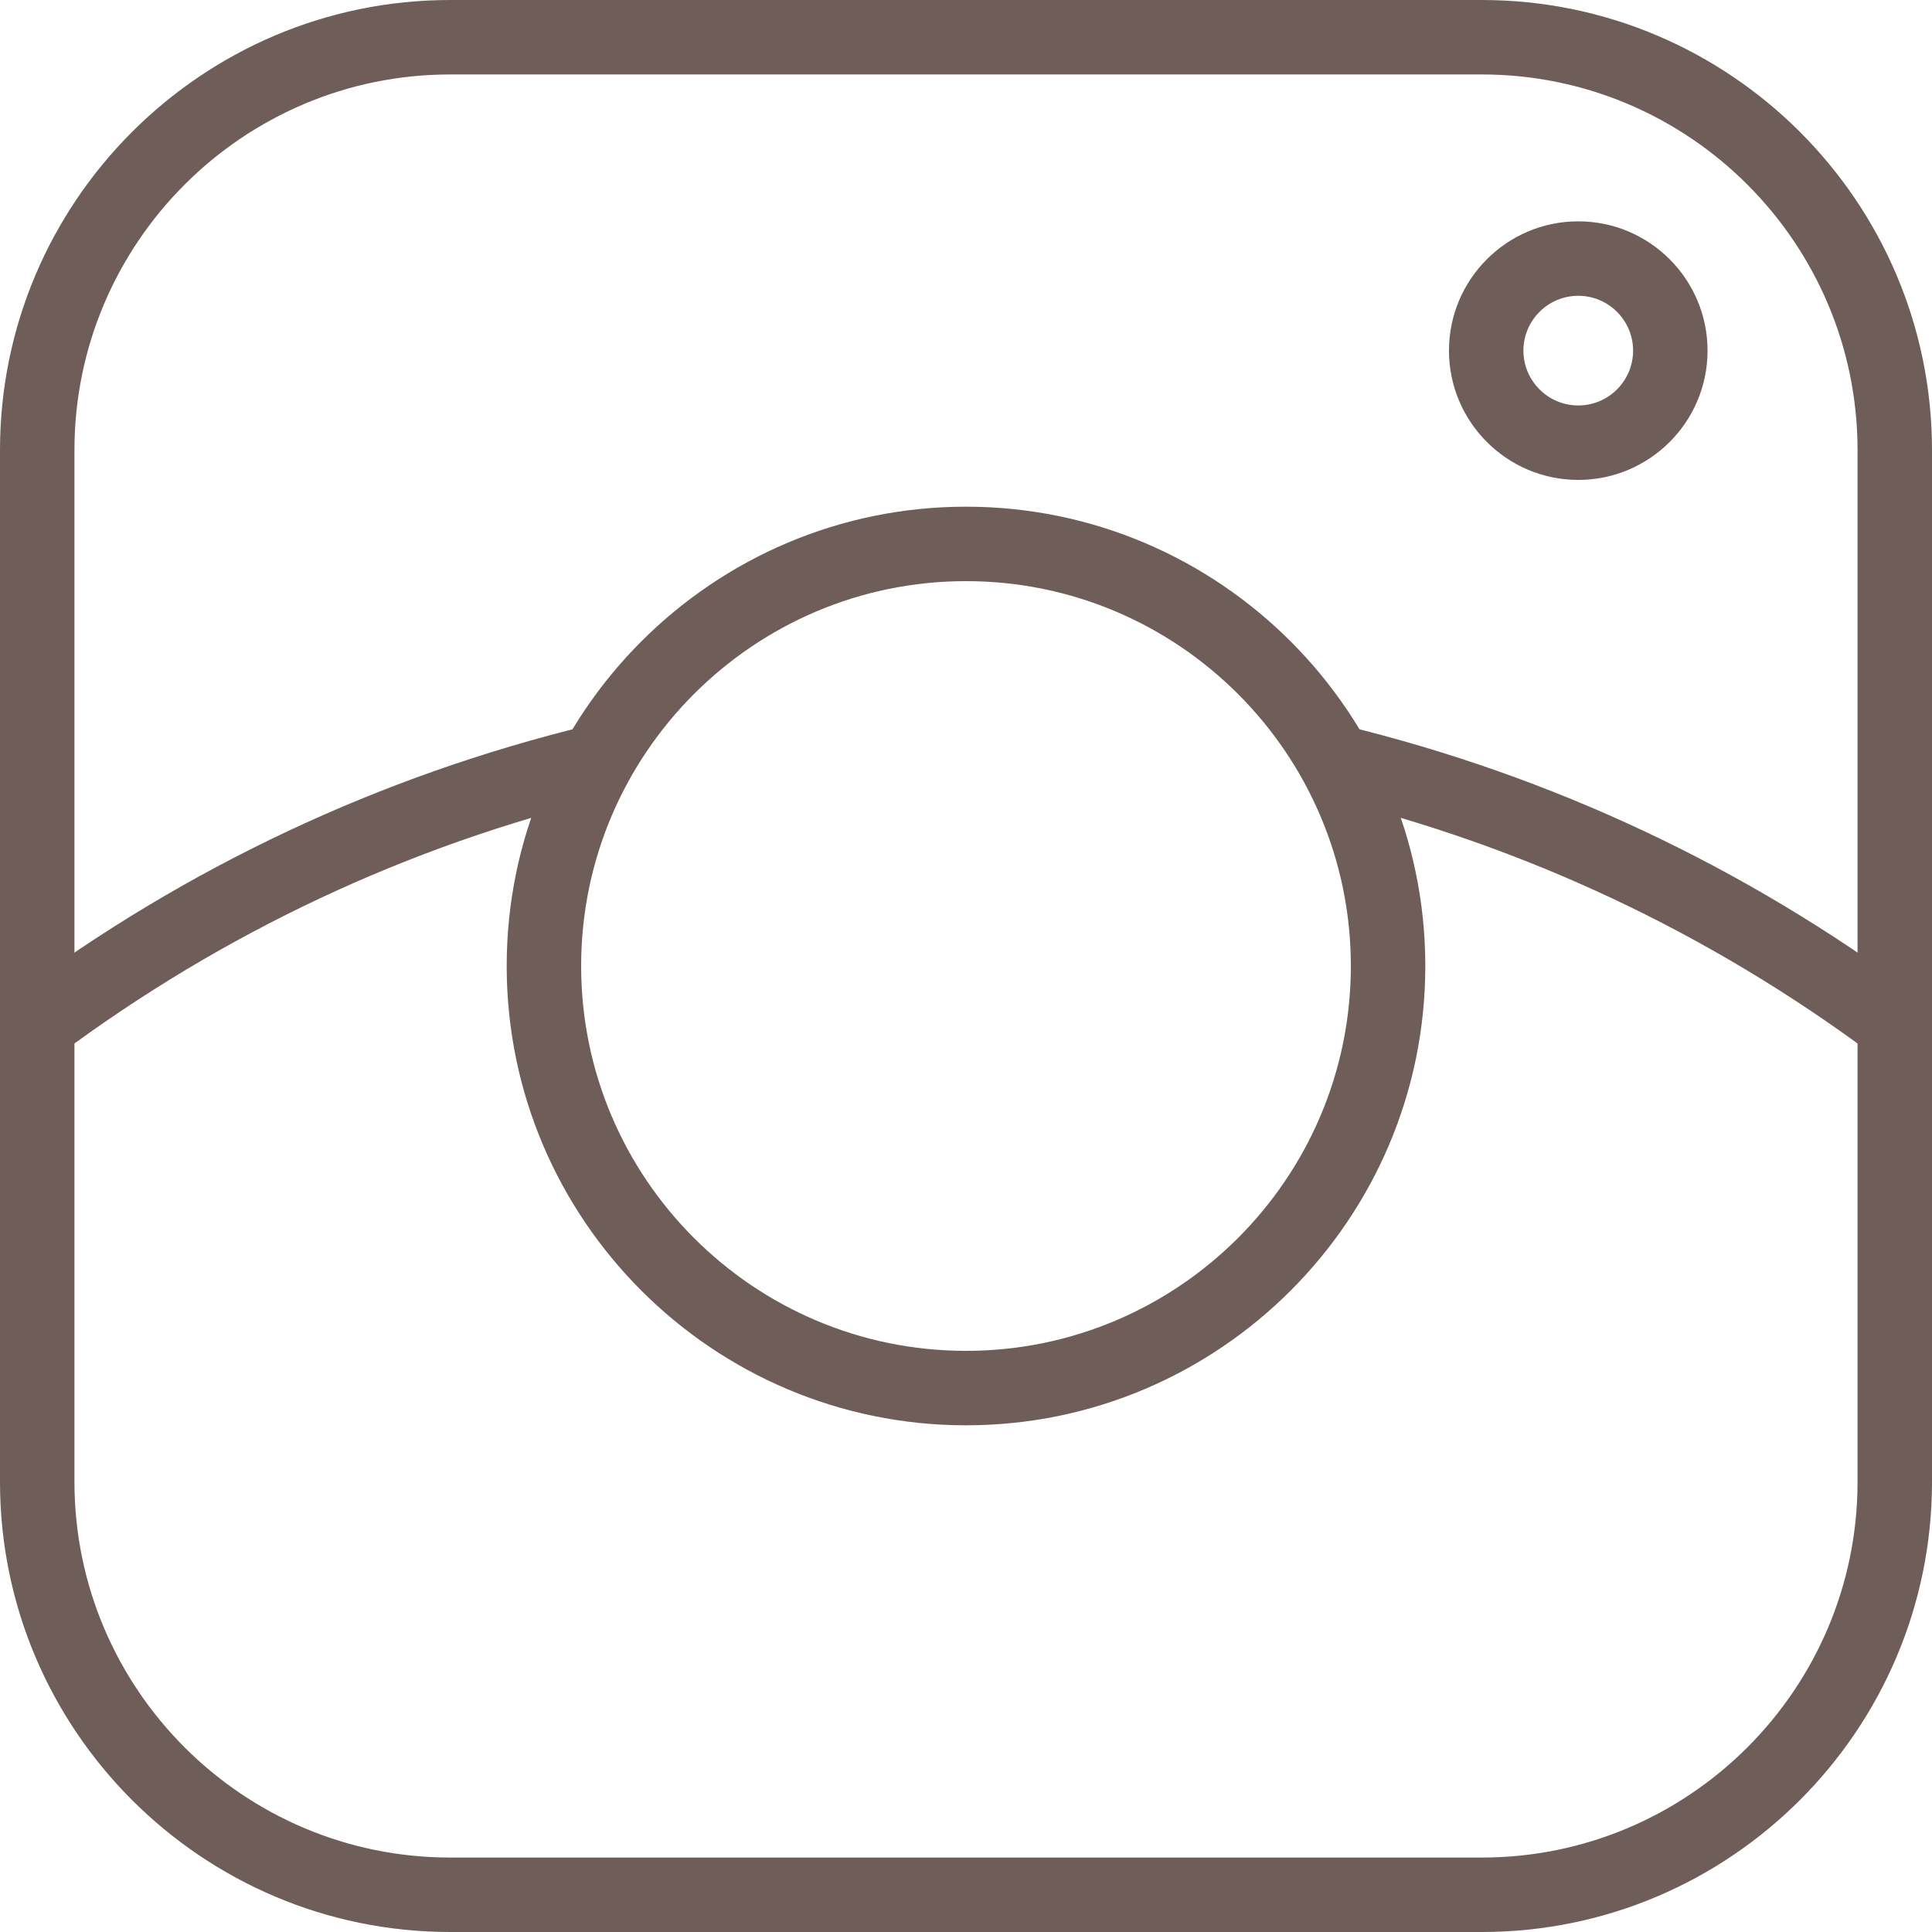 <?xml version="1.0" encoding="UTF-8" standalone="no"?><svg xmlns="http://www.w3.org/2000/svg" xmlns:xlink="http://www.w3.org/1999/xlink" fill="none" height="520" preserveAspectRatio="xMidYMid meet" style="fill: none" version="1" viewBox="0.5 0.5 519.0 519.0" width="520" zoomAndPan="magnify"><g clip-path="url(#a)" fill="#6e5d58" id="change1_1"><path d="M398.574 519.5H121.426C54.747 519.5 0.5 465.253 0.5 398.574V121.425C0.5 54.747 54.747 0.5 121.426 0.5H398.574C465.253 0.5 519.5 54.747 519.5 121.425V398.574C519.5 465.253 465.253 519.5 398.574 519.5ZM121.426 20.5C65.775 20.5 20.5 65.775 20.5 121.425V398.574C20.5 454.223 65.775 499.5 121.426 499.5H398.574C454.223 499.5 499.5 454.225 499.5 398.574V121.425C499.5 65.775 454.225 20.5 398.574 20.5H121.426Z"/><path d="M260 383.385C191.965 383.385 136.615 328.034 136.615 260C136.615 191.965 191.965 136.615 260 136.615C328.034 136.615 383.385 191.965 383.385 260C383.385 328.034 328.034 383.385 260 383.385ZM260 156.615C202.994 156.615 156.615 202.993 156.615 260C156.615 317.007 202.993 363.385 260 363.385C317.007 363.385 363.385 317.007 363.385 260C363.385 202.994 317.007 156.615 260 156.615Z"/><path d="M424.473 129.422C405.323 129.422 389.742 113.841 389.742 94.69C389.742 75.539 405.323 59.958 424.473 59.958C443.624 59.958 459.204 75.539 459.204 94.69C459.204 113.841 443.624 129.422 424.473 129.422ZM424.473 79.957C416.35 79.957 409.742 86.566 409.742 94.689C409.742 102.812 416.35 109.421 424.473 109.421C432.596 109.421 439.204 102.812 439.204 94.689C439.204 86.566 432.596 79.957 424.473 79.957Z"/><path d="M503.531 283.773C459.423 250.963 410.078 227.767 356.867 214.826L361.594 195.392C417.425 208.971 469.198 233.307 515.469 267.726L503.531 283.773Z"/><path d="M16.468 283.773L4.532 267.727C50.803 233.31 102.574 208.973 158.407 195.394L163.134 214.828C109.92 227.768 60.575 250.965 16.468 283.773Z"/></g><defs><clipPath id="a"><path d="M0 0H520V520H0z" fill="#ffffff"/></clipPath></defs></svg>